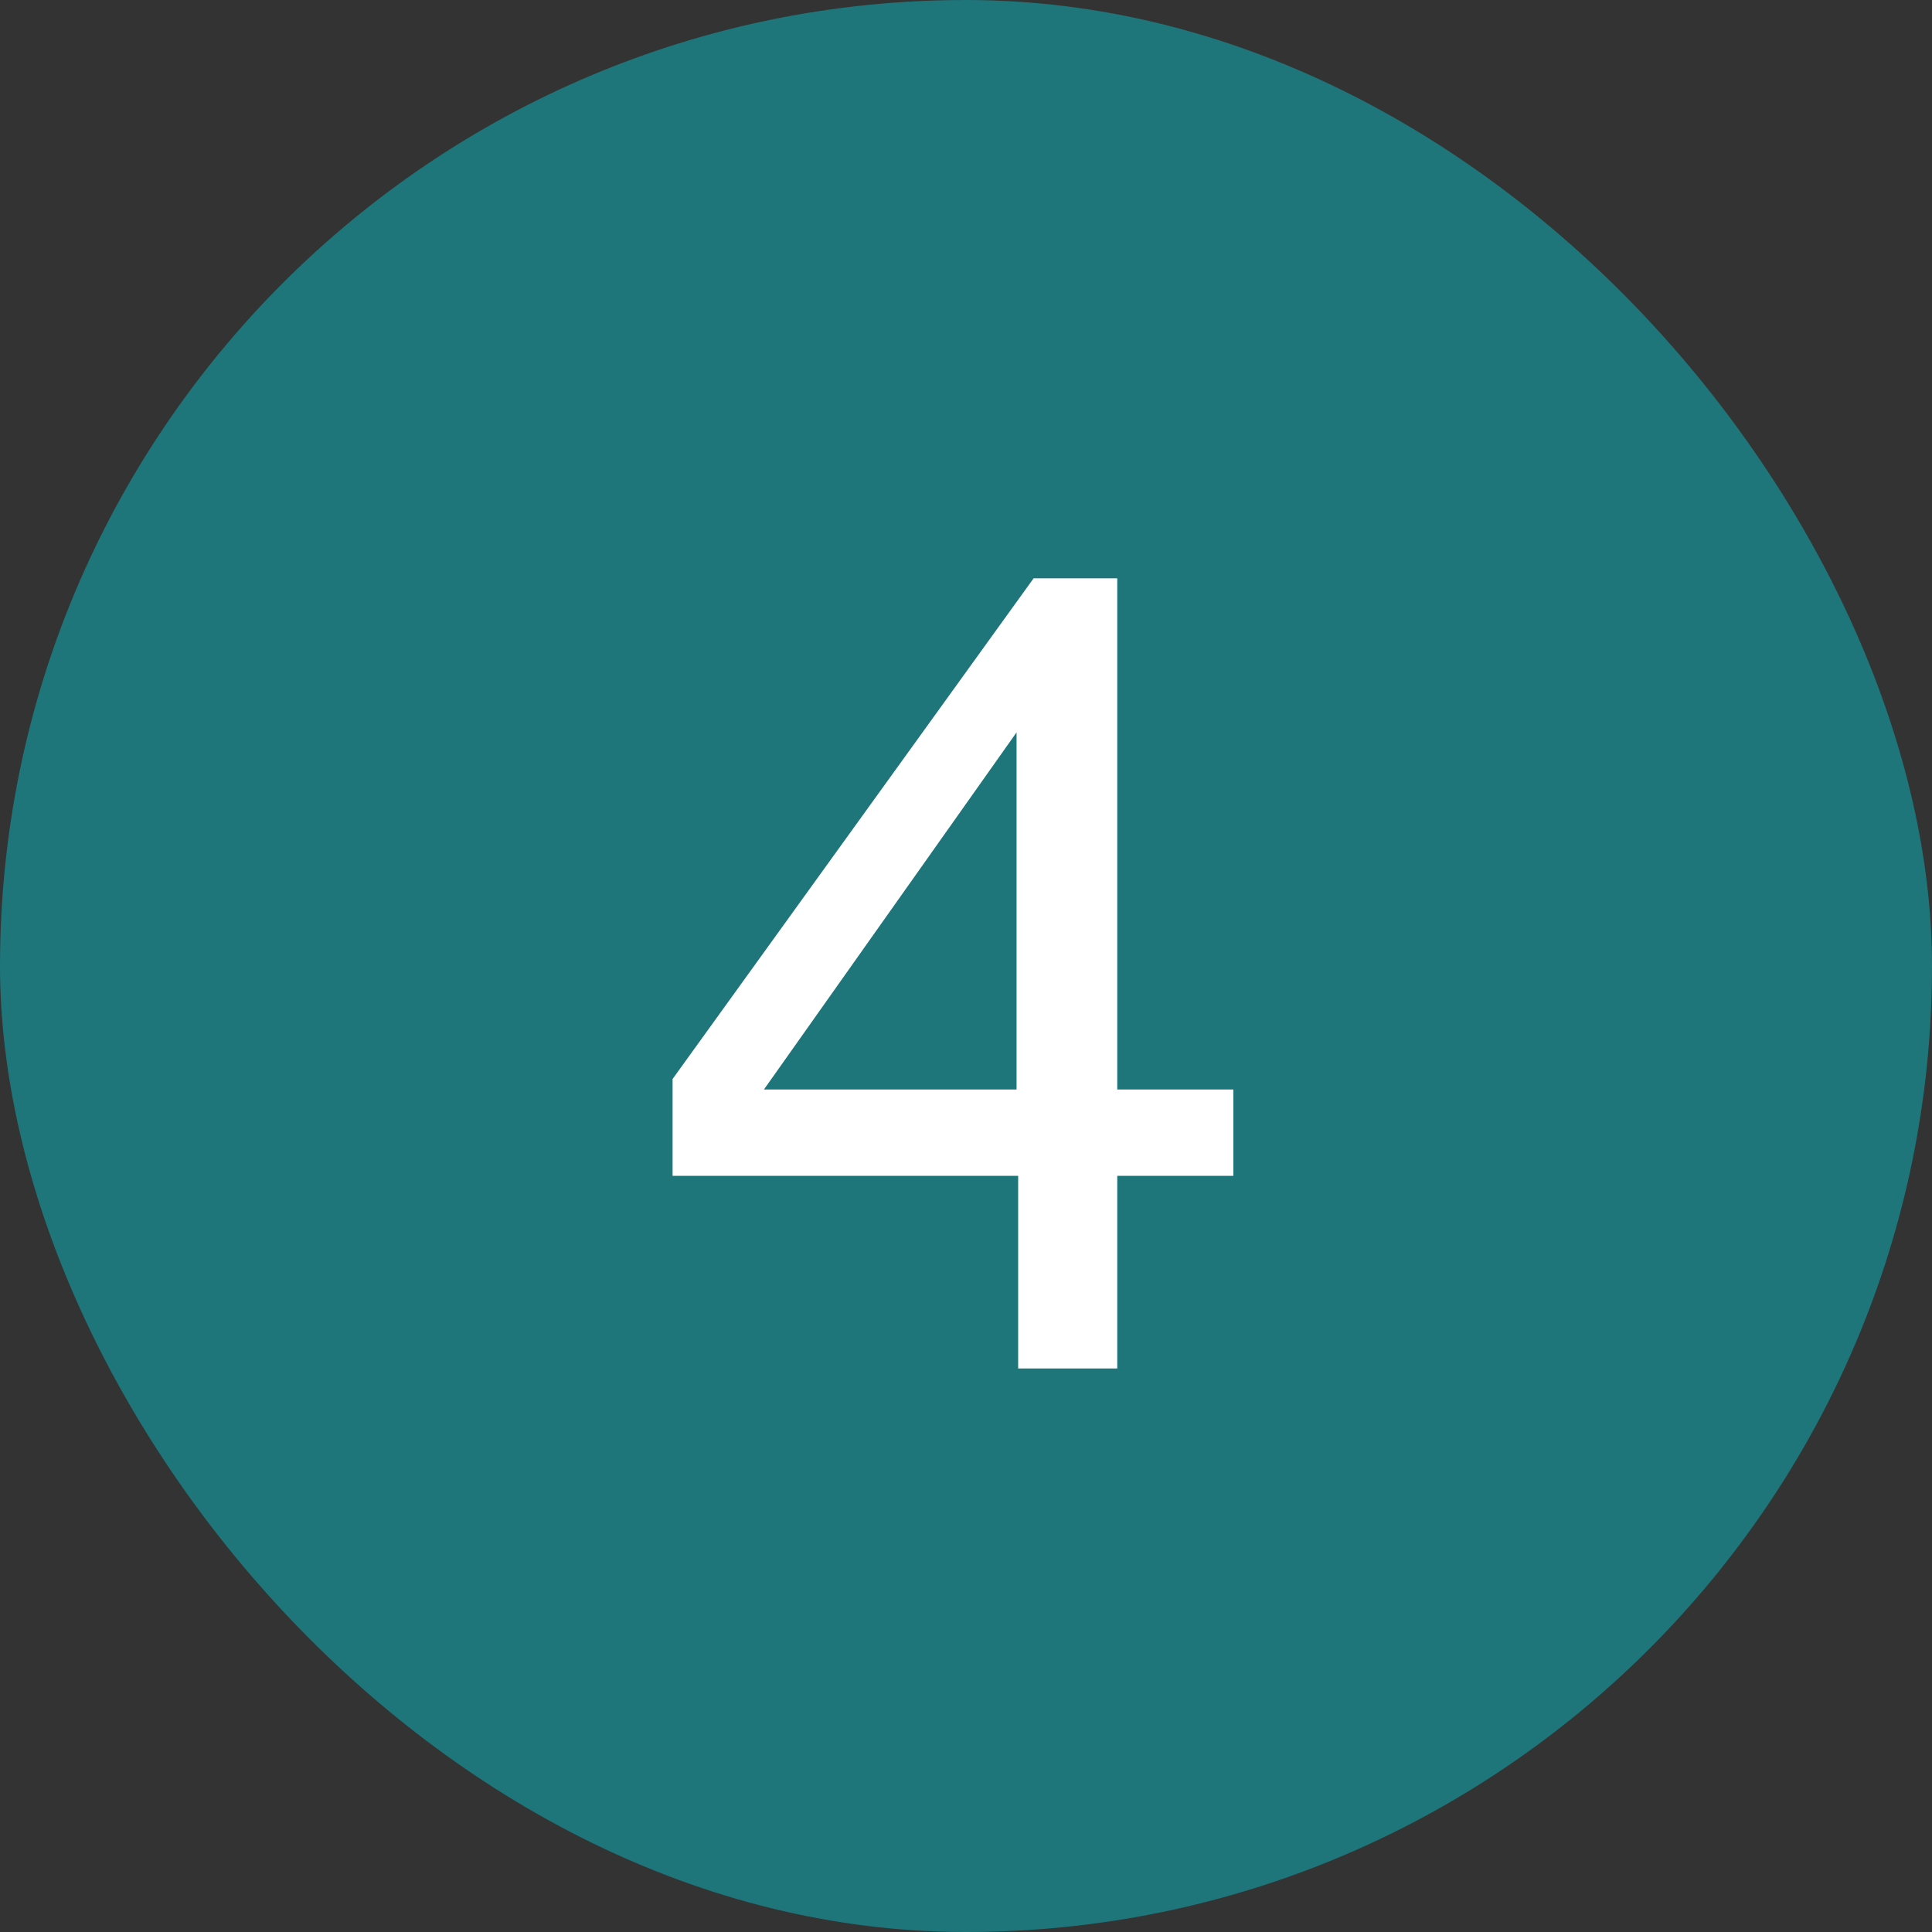 <svg xmlns="http://www.w3.org/2000/svg" width="24" height="24" viewBox="0 0 24 24" fill="none">
  <rect x="0" y="0" width="24" height="24" fill="#333333" stroke="none"/>
  <rect width="24" height="24" rx="12" fill="#1E757A"></rect>
  <path d="M12.628 13.534V9.098L9.49 13.534H12.628ZM12.648 17V14.607H8.355V13.404L12.84 7.184H13.879V13.534H15.321V14.607H13.879V17H12.648Z" fill="white"></path>
</svg>
